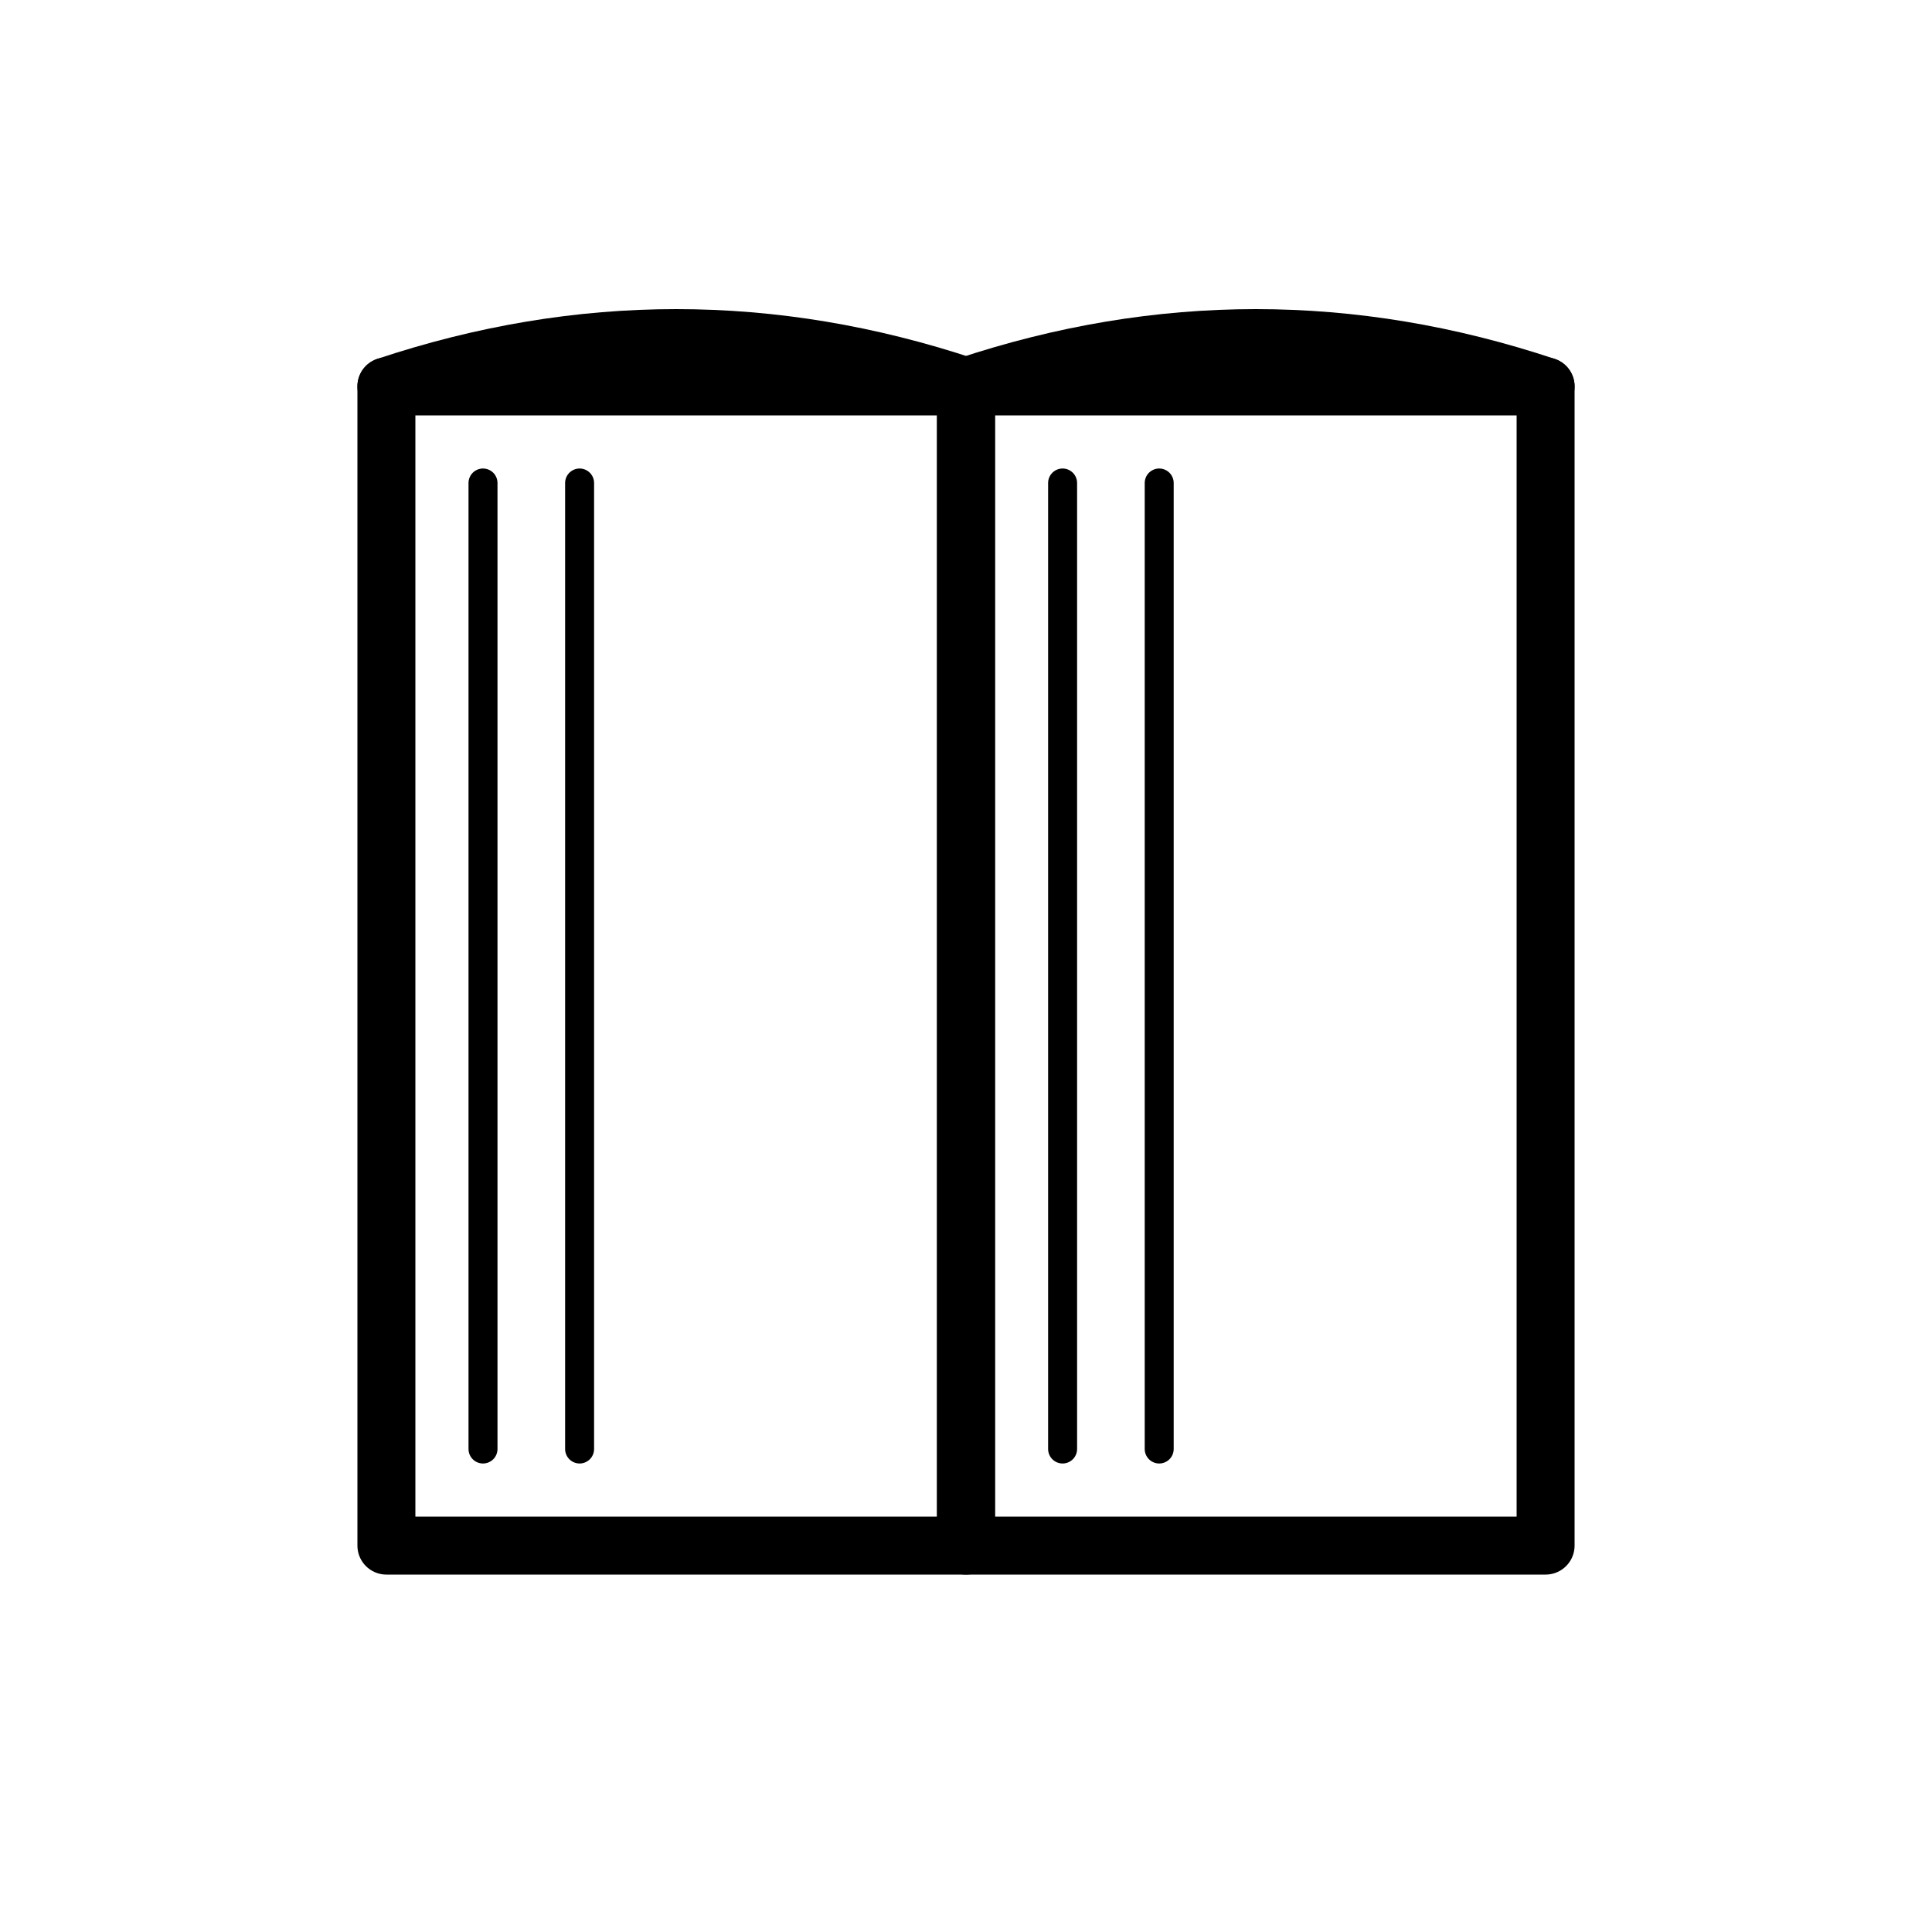 <svg xmlns="http://www.w3.org/2000/svg" viewBox="0 0 100 100" width="100" height="100">
  <!-- Couverture du livre -->
  <path d="M 20 20 L 20 80 L 50 80 L 50 20 Z" fill="none" stroke="#000" stroke-width="3" stroke-linecap="round" stroke-linejoin="round"/>
  <path d="M 50 20 L 50 80 L 80 80 L 80 20 Z" fill="none" stroke="#000" stroke-width="3" stroke-linecap="round" stroke-linejoin="round"/>
  
  <!-- Ligne centrale (reliure) -->
  <line x1="50" y1="20" x2="50" y2="80" stroke="#000" stroke-width="2"/>
  
  <!-- Pages intérieures -->
  <path d="M 25 25 L 25 75" stroke="#000" stroke-width="1.5" stroke-linecap="round"/>
  <path d="M 30 25 L 30 75" stroke="#000" stroke-width="1.5" stroke-linecap="round"/>
  <path d="M 55 25 L 55 75" stroke="#000" stroke-width="1.5" stroke-linecap="round"/>
  <path d="M 60 25 L 60 75" stroke="#000" stroke-width="1.5" stroke-linecap="round"/>
  
  <!-- Bord supérieur arrondi -->
  <path d="M 20 20 Q 35 15 50 20" fill="none" stroke="#000" stroke-width="3" stroke-linecap="round"/>
  <path d="M 50 20 Q 65 15 80 20" fill="none" stroke="#000" stroke-width="3" stroke-linecap="round"/>
</svg>

